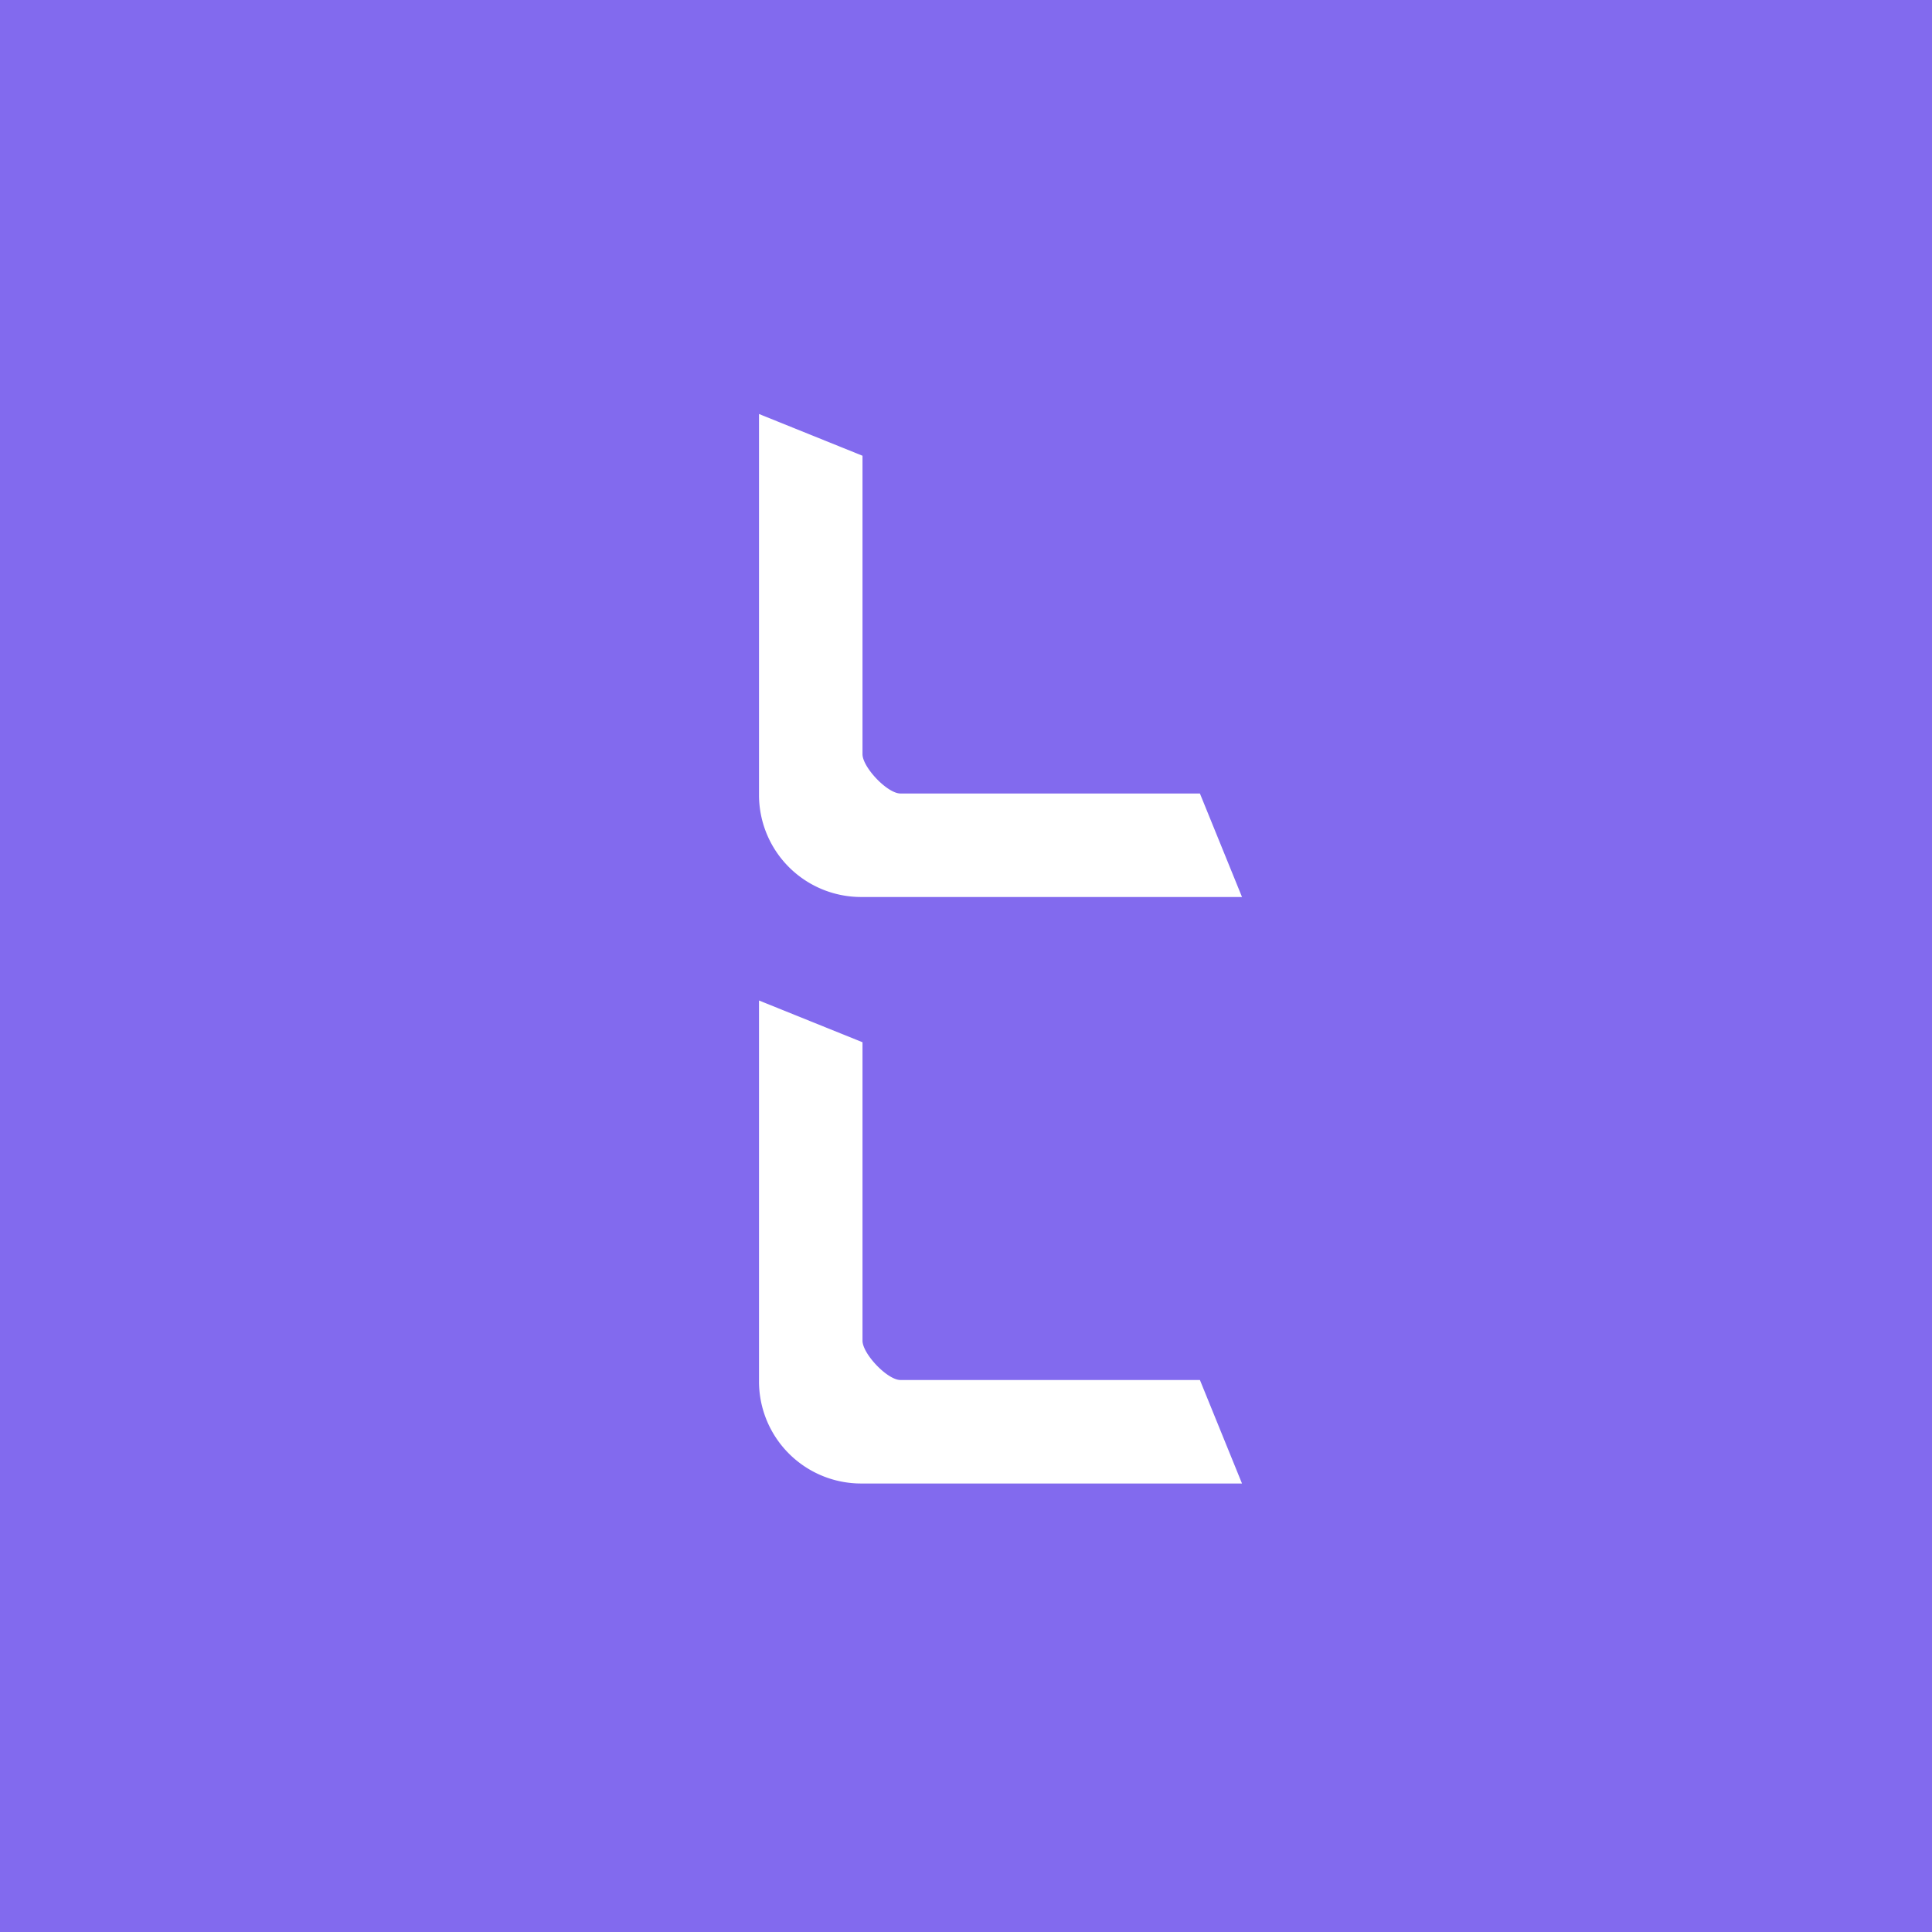 <!-- by TradingView --><svg width="56" height="56" viewBox="0 0 56 56" xmlns="http://www.w3.org/2000/svg"><path fill="#826AEE" d="M0 0h56v56H0z"/><path d="M22 12v11.05A2.96 2.96 0 0 0 24.97 26H36l-1.22-3H26.1c-.38 0-1.1-.76-1.1-1.14v-8.65L22 12Zm0 17v11.05A2.96 2.96 0 0 0 24.97 43H36l-1.22-3H26.1c-.38 0-1.1-.76-1.1-1.14v-8.65L22 29Z" fill="#fff"/></svg>